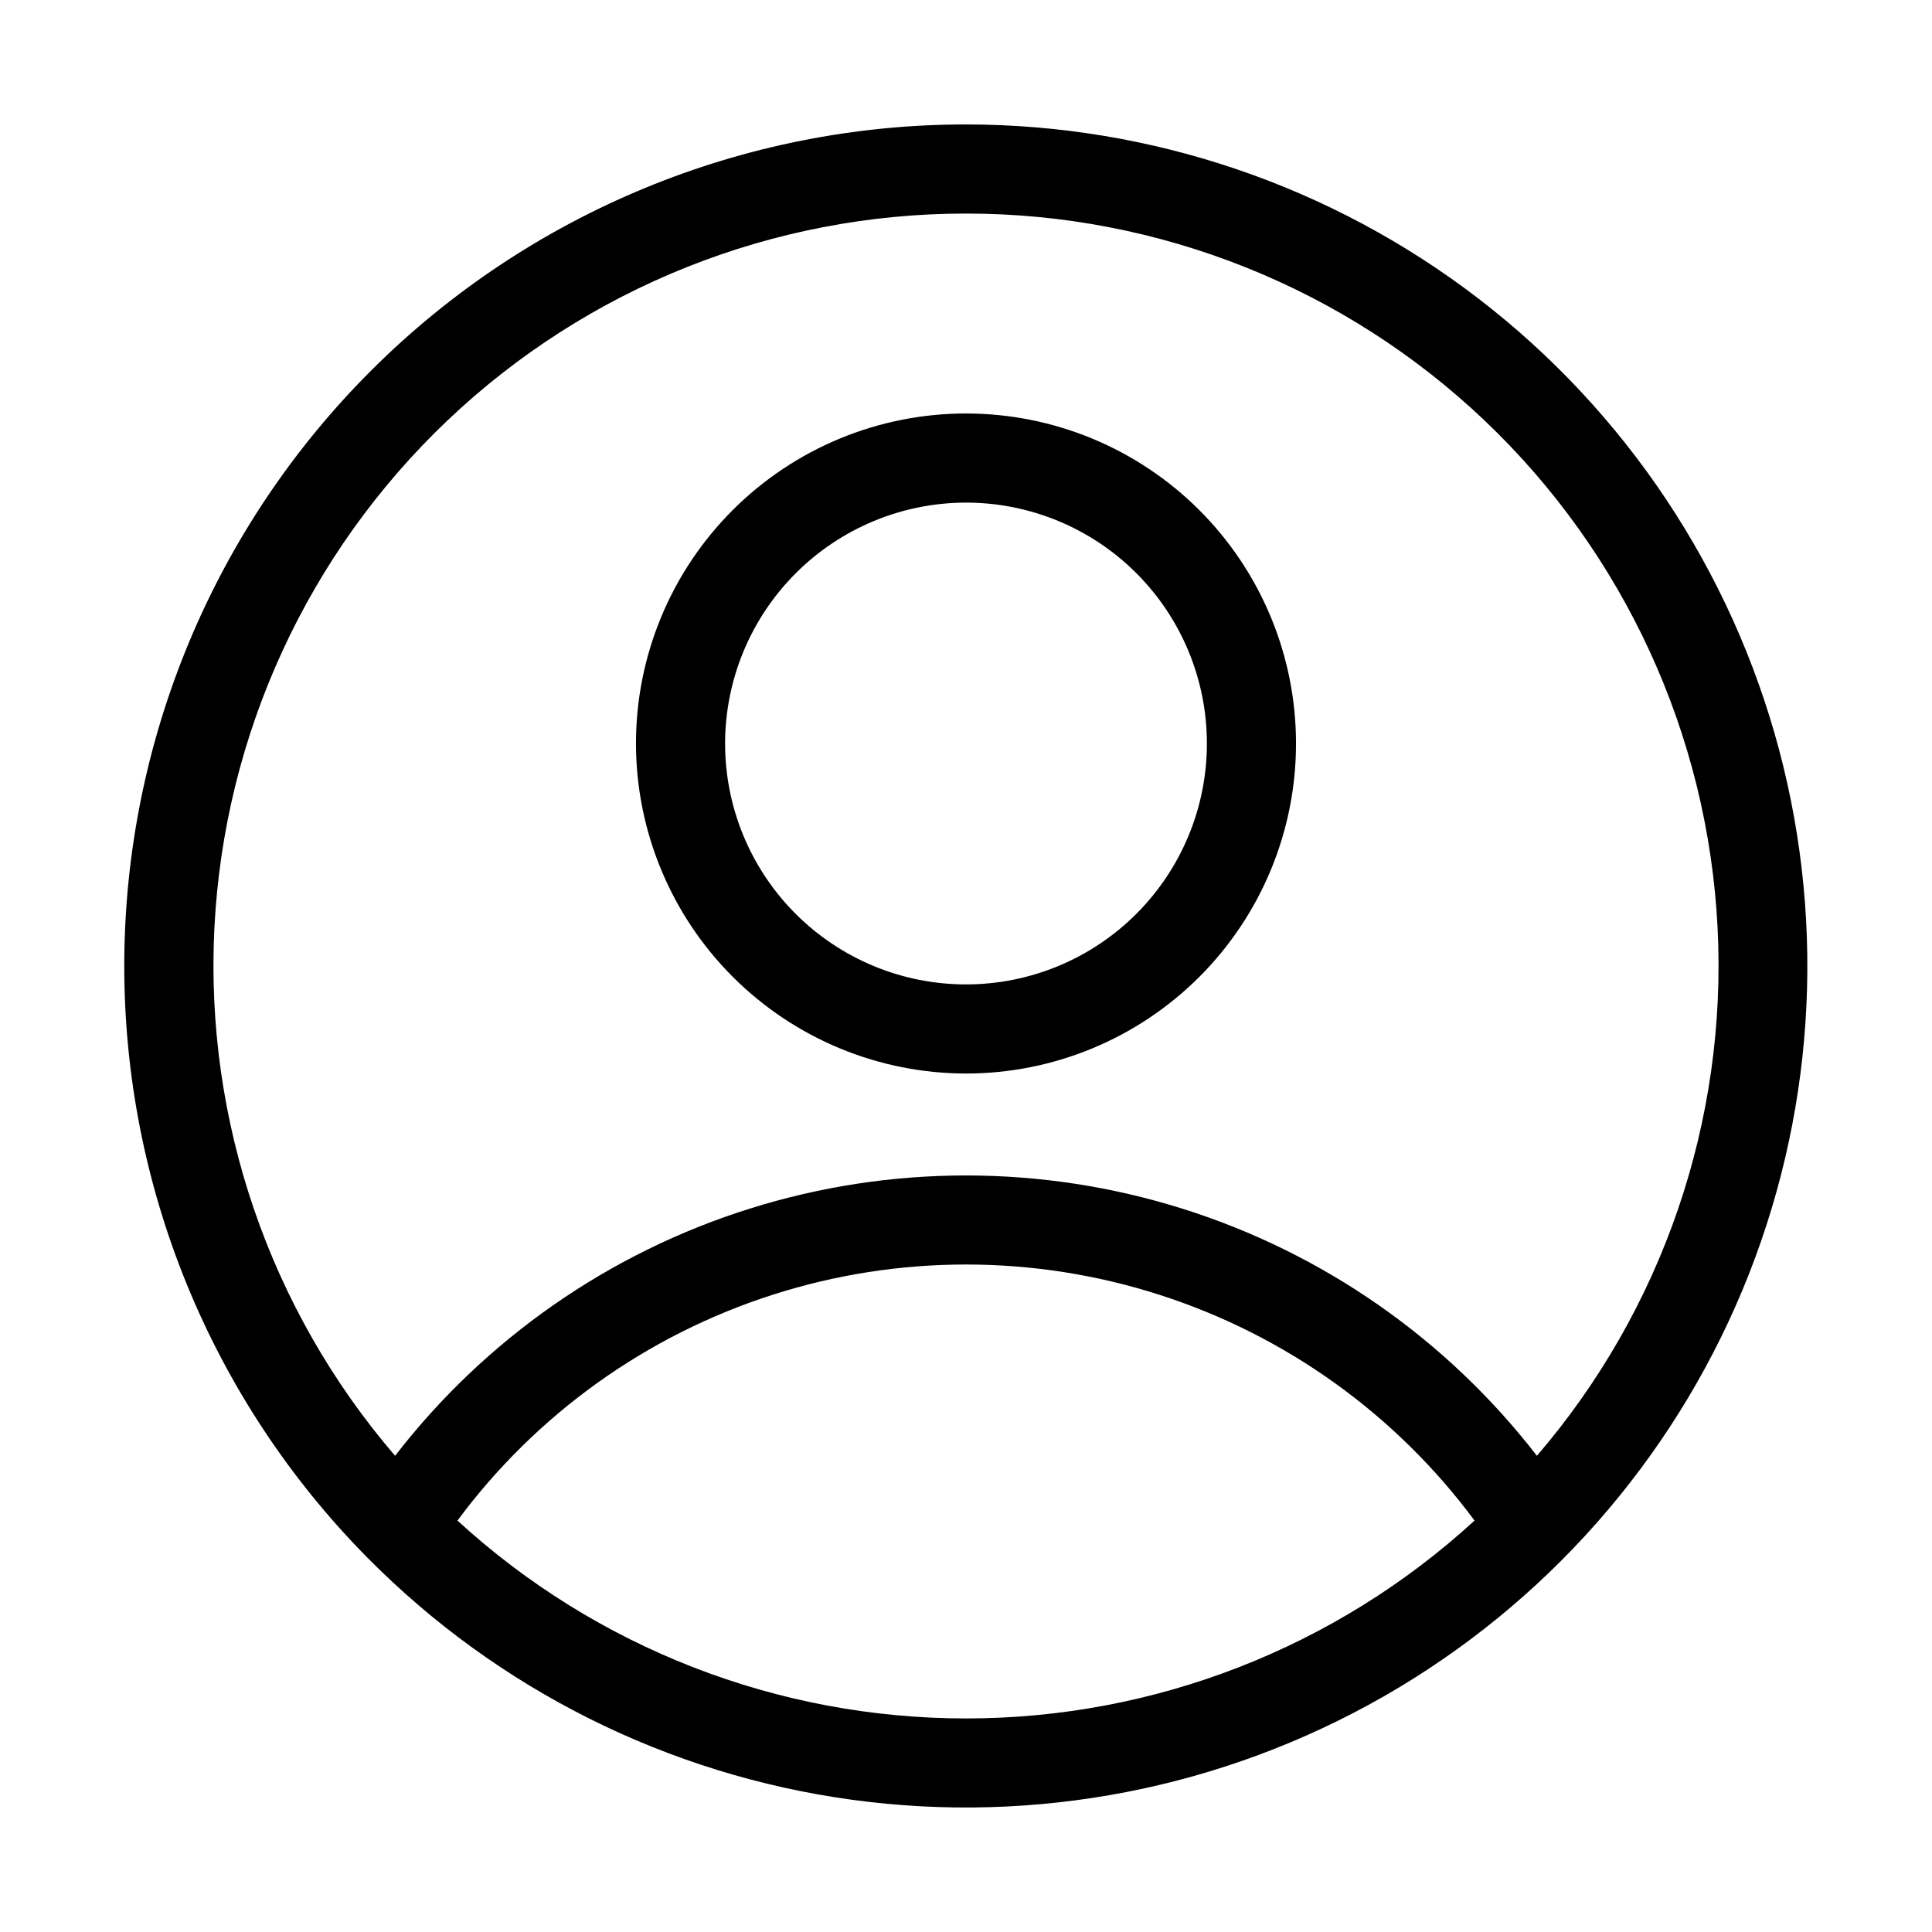 <?xml version="1.0" encoding="UTF-8"?>
<!-- Uploaded to: ICON Repo, www.svgrepo.com, Generator: ICON Repo Mixer Tools -->
<svg fill="#000000" width="800px" height="800px" version="1.1" viewBox="144 144 512 512" xmlns="http://www.w3.org/2000/svg">
 <path d="m400 176.98c-59.012-0.012-115.62 23.363-157.43 65.004-41.809 41.641-65.41 98.156-65.637 157.16-0.223 59.008 22.949 115.7 64.441 157.66 34.566 34.957 79.715 57.512 128.43 64.156 48.711 6.648 98.25-2.988 140.92-27.406 42.672-24.422 76.074-62.254 95.02-107.62 18.945-45.367 22.367-95.719 9.738-143.23-12.629-47.512-40.602-89.52-79.57-119.49-38.969-29.969-86.75-46.223-135.91-46.234zm0 23.617c51.137-0.031 100.33 19.594 137.4 54.816 37.074 35.223 59.191 83.348 61.777 134.42 2.59 51.07-14.555 101.18-47.879 139.97-23.902-30.934-56.711-53.797-94.008-65.508-37.297-11.715-77.285-11.715-114.58 0-37.297 11.711-70.105 34.574-94.008 65.508-33.324-38.789-50.465-88.902-47.879-139.97 2.586-51.07 24.703-99.195 61.777-134.42 37.07-35.223 86.266-54.848 137.4-54.816zm-134.77 346.37c20.879-28.168 50.055-49.086 83.438-59.812 33.379-10.73 69.281-10.73 102.66 0 33.383 10.727 62.562 31.645 83.438 59.812-36.777 33.727-84.863 52.441-134.77 52.441s-97.992-18.715-134.77-52.441zm134.77-118.47c23.195 0 45.438-9.215 61.84-25.617s25.617-38.648 25.617-61.844c0-23.195-9.215-45.438-25.617-61.84-16.402-16.402-38.645-25.617-61.84-25.617s-45.441 9.215-61.844 25.617c-16.402 16.402-25.617 38.645-25.617 61.84 0.023 23.191 9.242 45.426 25.641 61.82 16.398 16.398 38.629 25.617 61.82 25.641zm0-151.3c16.93 0 33.168 6.727 45.141 18.699 11.973 11.973 18.699 28.211 18.699 45.141 0 16.934-6.727 33.172-18.699 45.145-11.973 11.973-28.211 18.699-45.141 18.699-16.934 0-33.172-6.727-45.145-18.699-11.973-11.973-18.699-28.211-18.699-45.145 0.02-16.922 6.754-33.148 18.723-45.117s28.195-18.703 45.121-18.723z"/>
</svg>